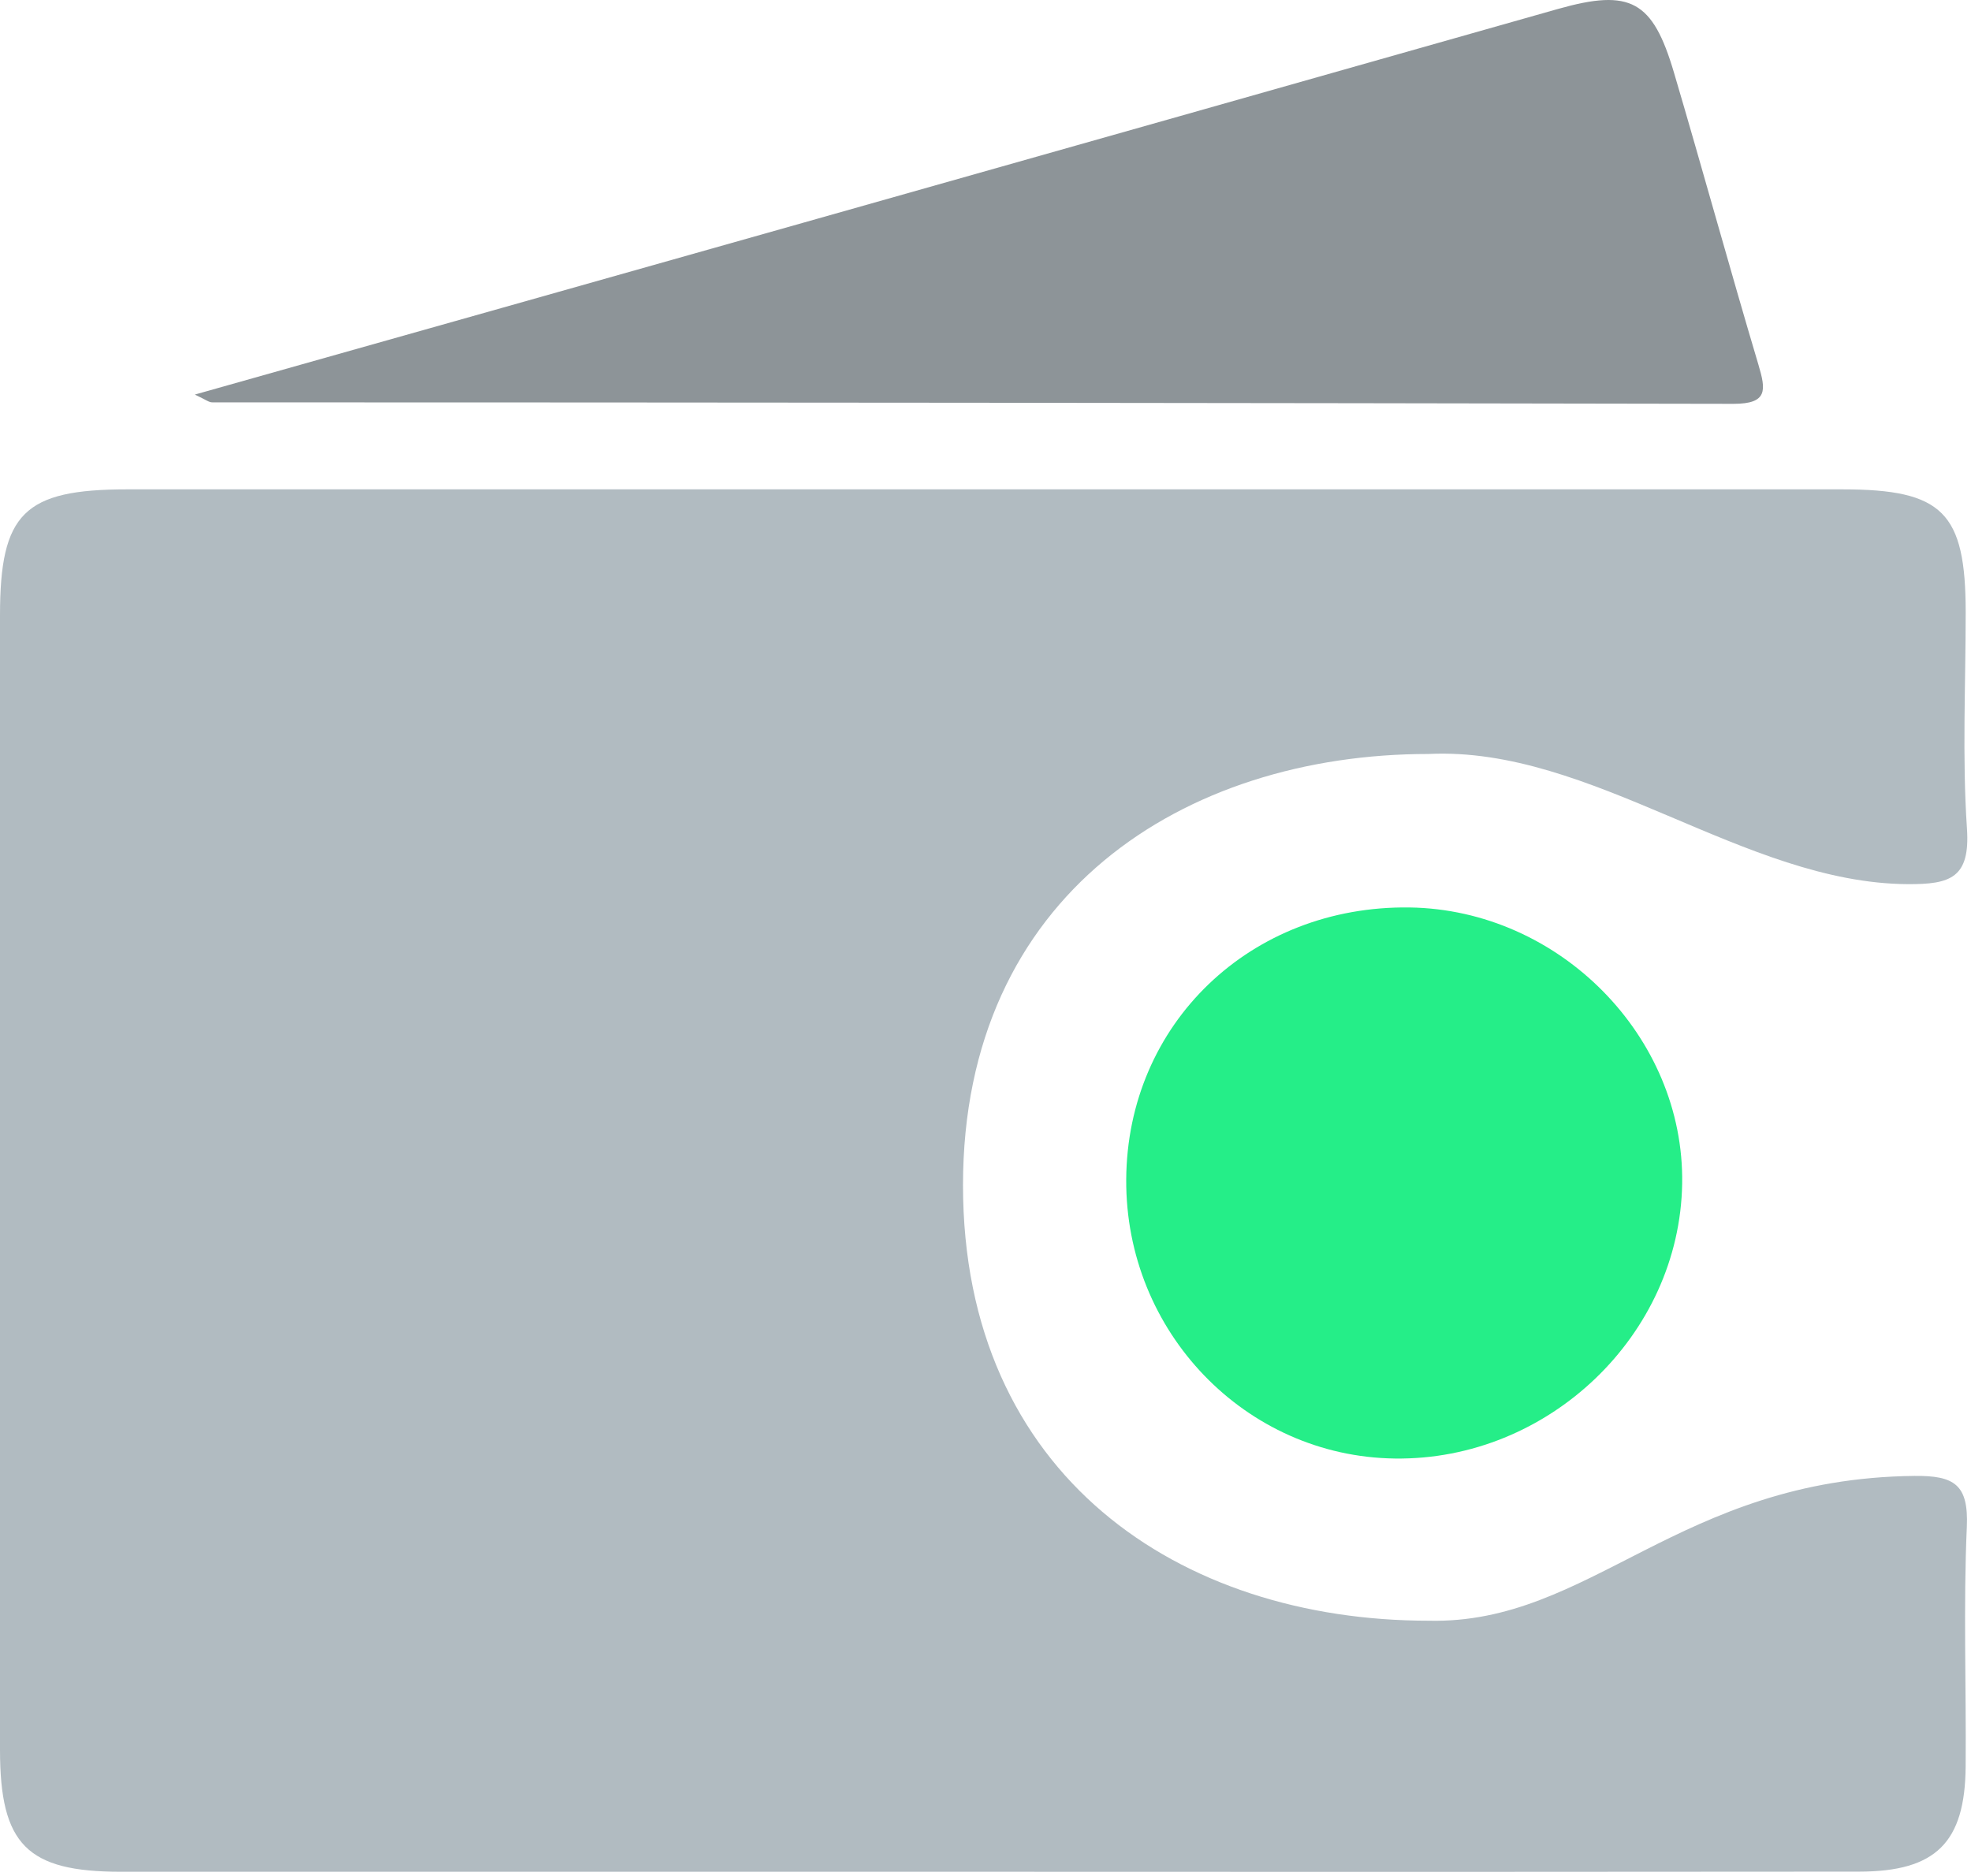 <svg width="397" height="378" viewBox="0 0 397 378" fill="none" xmlns="http://www.w3.org/2000/svg">
<path d="M198.8 377.089C140.639 377.089 82.477 377.089 24.316 377.089C5.426 377.089 0.009 371.606 0 352.547C0 276.362 0 200.18 0 124.001C0 103.37 4.823 98.594 25.635 98.586C140.781 98.586 255.928 98.586 371.074 98.586C391.344 98.586 395.914 103.213 395.931 123.355C395.931 137.883 395.215 152.463 396.185 166.922C396.858 176.875 392.838 178.167 384.276 178.123C351.284 177.94 320.668 150.316 287.737 151.897C238.529 151.897 193.968 180.194 193.968 238.768C193.968 297.342 237.655 326.512 287.737 326.512C320.336 327.307 338.134 297.856 385.595 297.342C393.651 297.255 396.525 299.088 396.159 307.583C395.451 323.657 396.054 339.782 395.923 355.882C395.8 371.222 389.92 377.045 374.481 377.063C315.935 377.121 257.375 377.13 198.8 377.089Z" fill="#B1BBC1"/>
<path d="M39.243 79.492C80.986 67.703 121.384 56.316 161.738 44.887C212.438 30.546 263.149 16.179 313.873 1.786C328.431 -2.322 332.896 0.139 337.169 14.617C342.954 34.201 348.355 53.908 354.183 73.475C355.695 78.572 356.114 81.357 349.167 81.357C247.045 81.165 144.916 81.065 42.782 81.059C42.109 81.086 41.524 80.56 39.243 79.492Z" fill="#8D9498"/>
<path d="M226.844 237.61C227.037 206.243 251.882 182.382 283.908 182.82C314.086 183.245 339.304 208.845 338.822 238.459C338.326 268.963 311.909 294.262 280.945 293.838C250.877 293.454 226.651 268.319 226.844 237.61Z" fill="#25EE88"/>
</svg>
